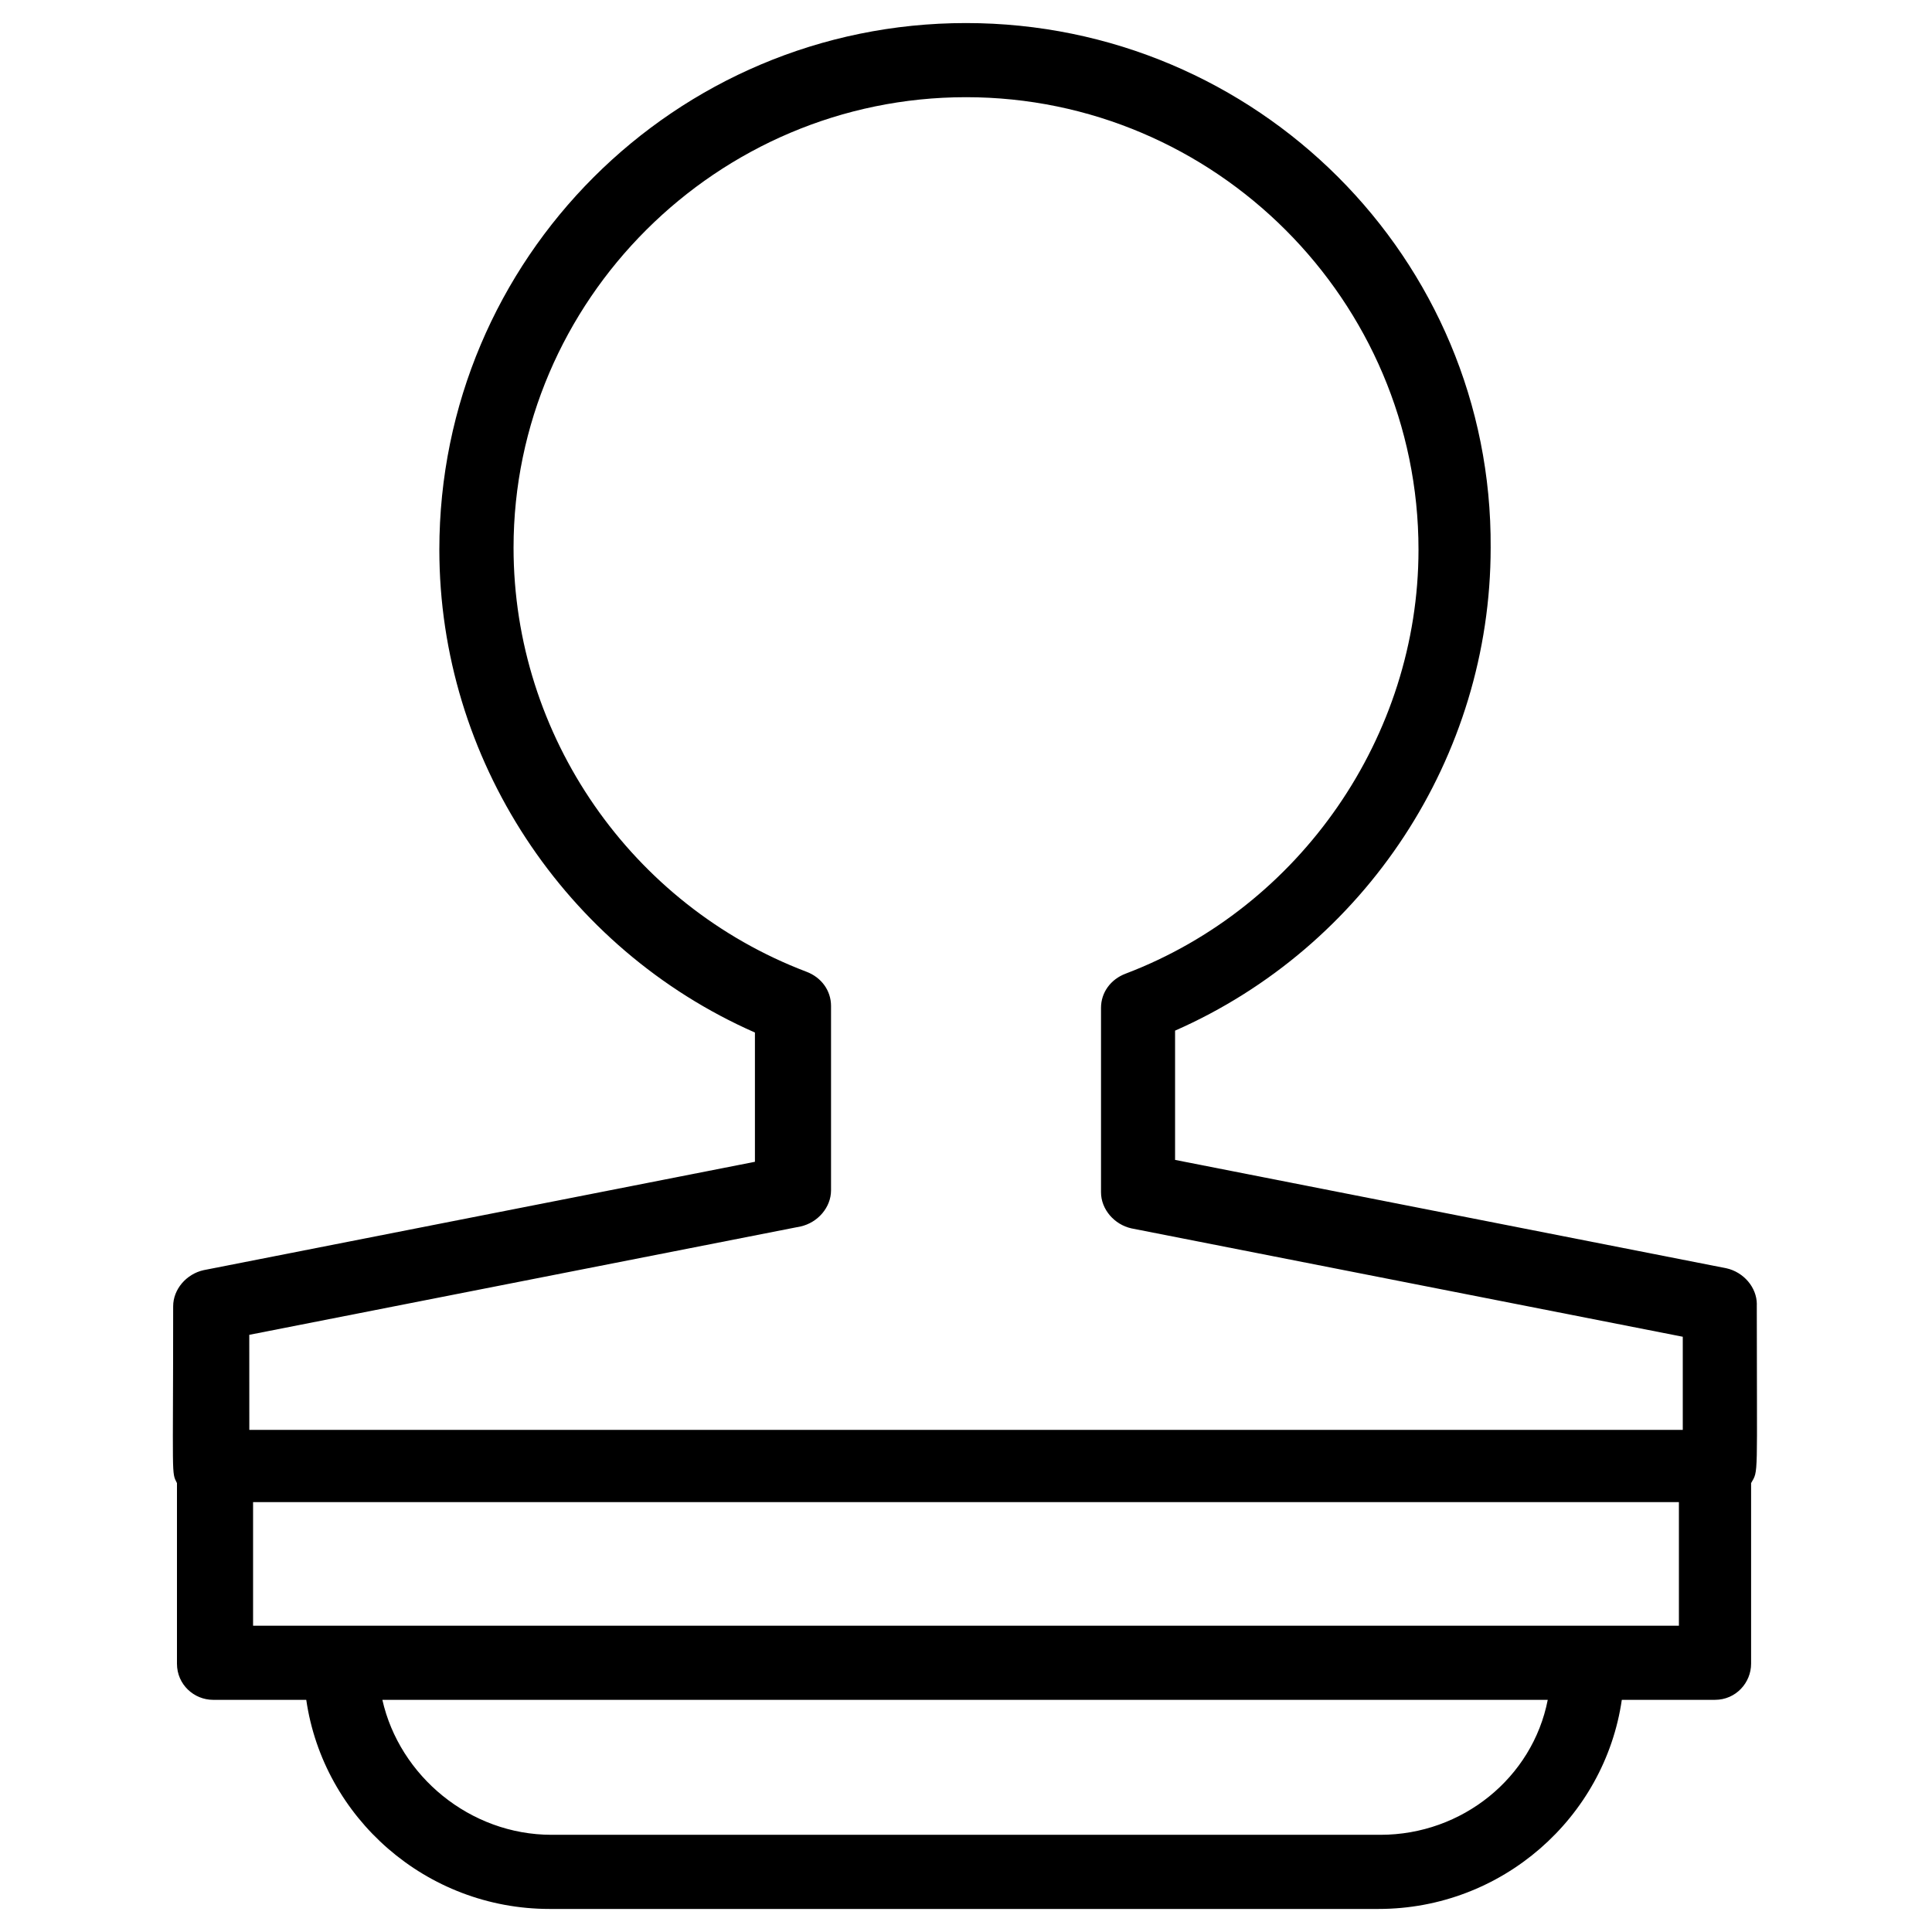 <?xml version="1.0" encoding="UTF-8"?>
<!-- Uploaded to: SVG Repo, www.svgrepo.com, Generator: SVG Repo Mixer Tools -->
<svg fill="#000000" width="800px" height="800px" version="1.1" viewBox="144 144 512 512" xmlns="http://www.w3.org/2000/svg">
 <path d="m609.58 489.68c0-4.535-3.527-8.566-8.062-9.574l-146.11-28.719v-34.258c50.383-22.168 83.633-72.547 83.633-127.97 0.508-76.574-61.965-139.05-139.05-139.05-77.086 0-139.56 62.473-139.56 139.55 0 55.418 33.25 105.8 83.633 127.97v34.258l-146.11 28.719c-4.535 1.008-8.062 5.039-8.062 9.574 0 46.352-0.504 43.832 1.008 46.855v47.863c0 5.543 4.535 9.574 9.574 9.574h24.688c4.535 31.234 31.738 55.418 64.488 55.418h219.66c32.746 0 59.953-24.184 64.488-55.418h24.688c5.543 0 9.574-4.535 9.574-9.574v-47.863c2.012-3.531 1.508-0.508 1.508-47.363zm-399.52 8.062 146.11-28.719c4.535-1.008 8.062-5.039 8.062-9.574v-48.871c0-4.031-2.519-7.559-6.551-9.07-46.352-17.633-77.586-62.473-77.586-112.35 0-65.492 53.906-119.4 119.91-119.4 65.996 0 119.91 53.906 119.91 119.91 0 49.375-31.234 94.715-77.586 112.35-4.031 1.512-6.551 5.039-6.551 9.07v48.871c0 4.535 3.527 8.566 8.062 9.574l146.11 28.719v24.688l-379.88-0.004zm299.77 132.5h-219.66c-21.664 0-40.305-15.617-44.84-35.77h308.84c-4.031 20.656-22.672 35.77-44.336 35.77zm79.098-55.418h-23.68-354.18v-32.746h377.86z"/>
</svg>